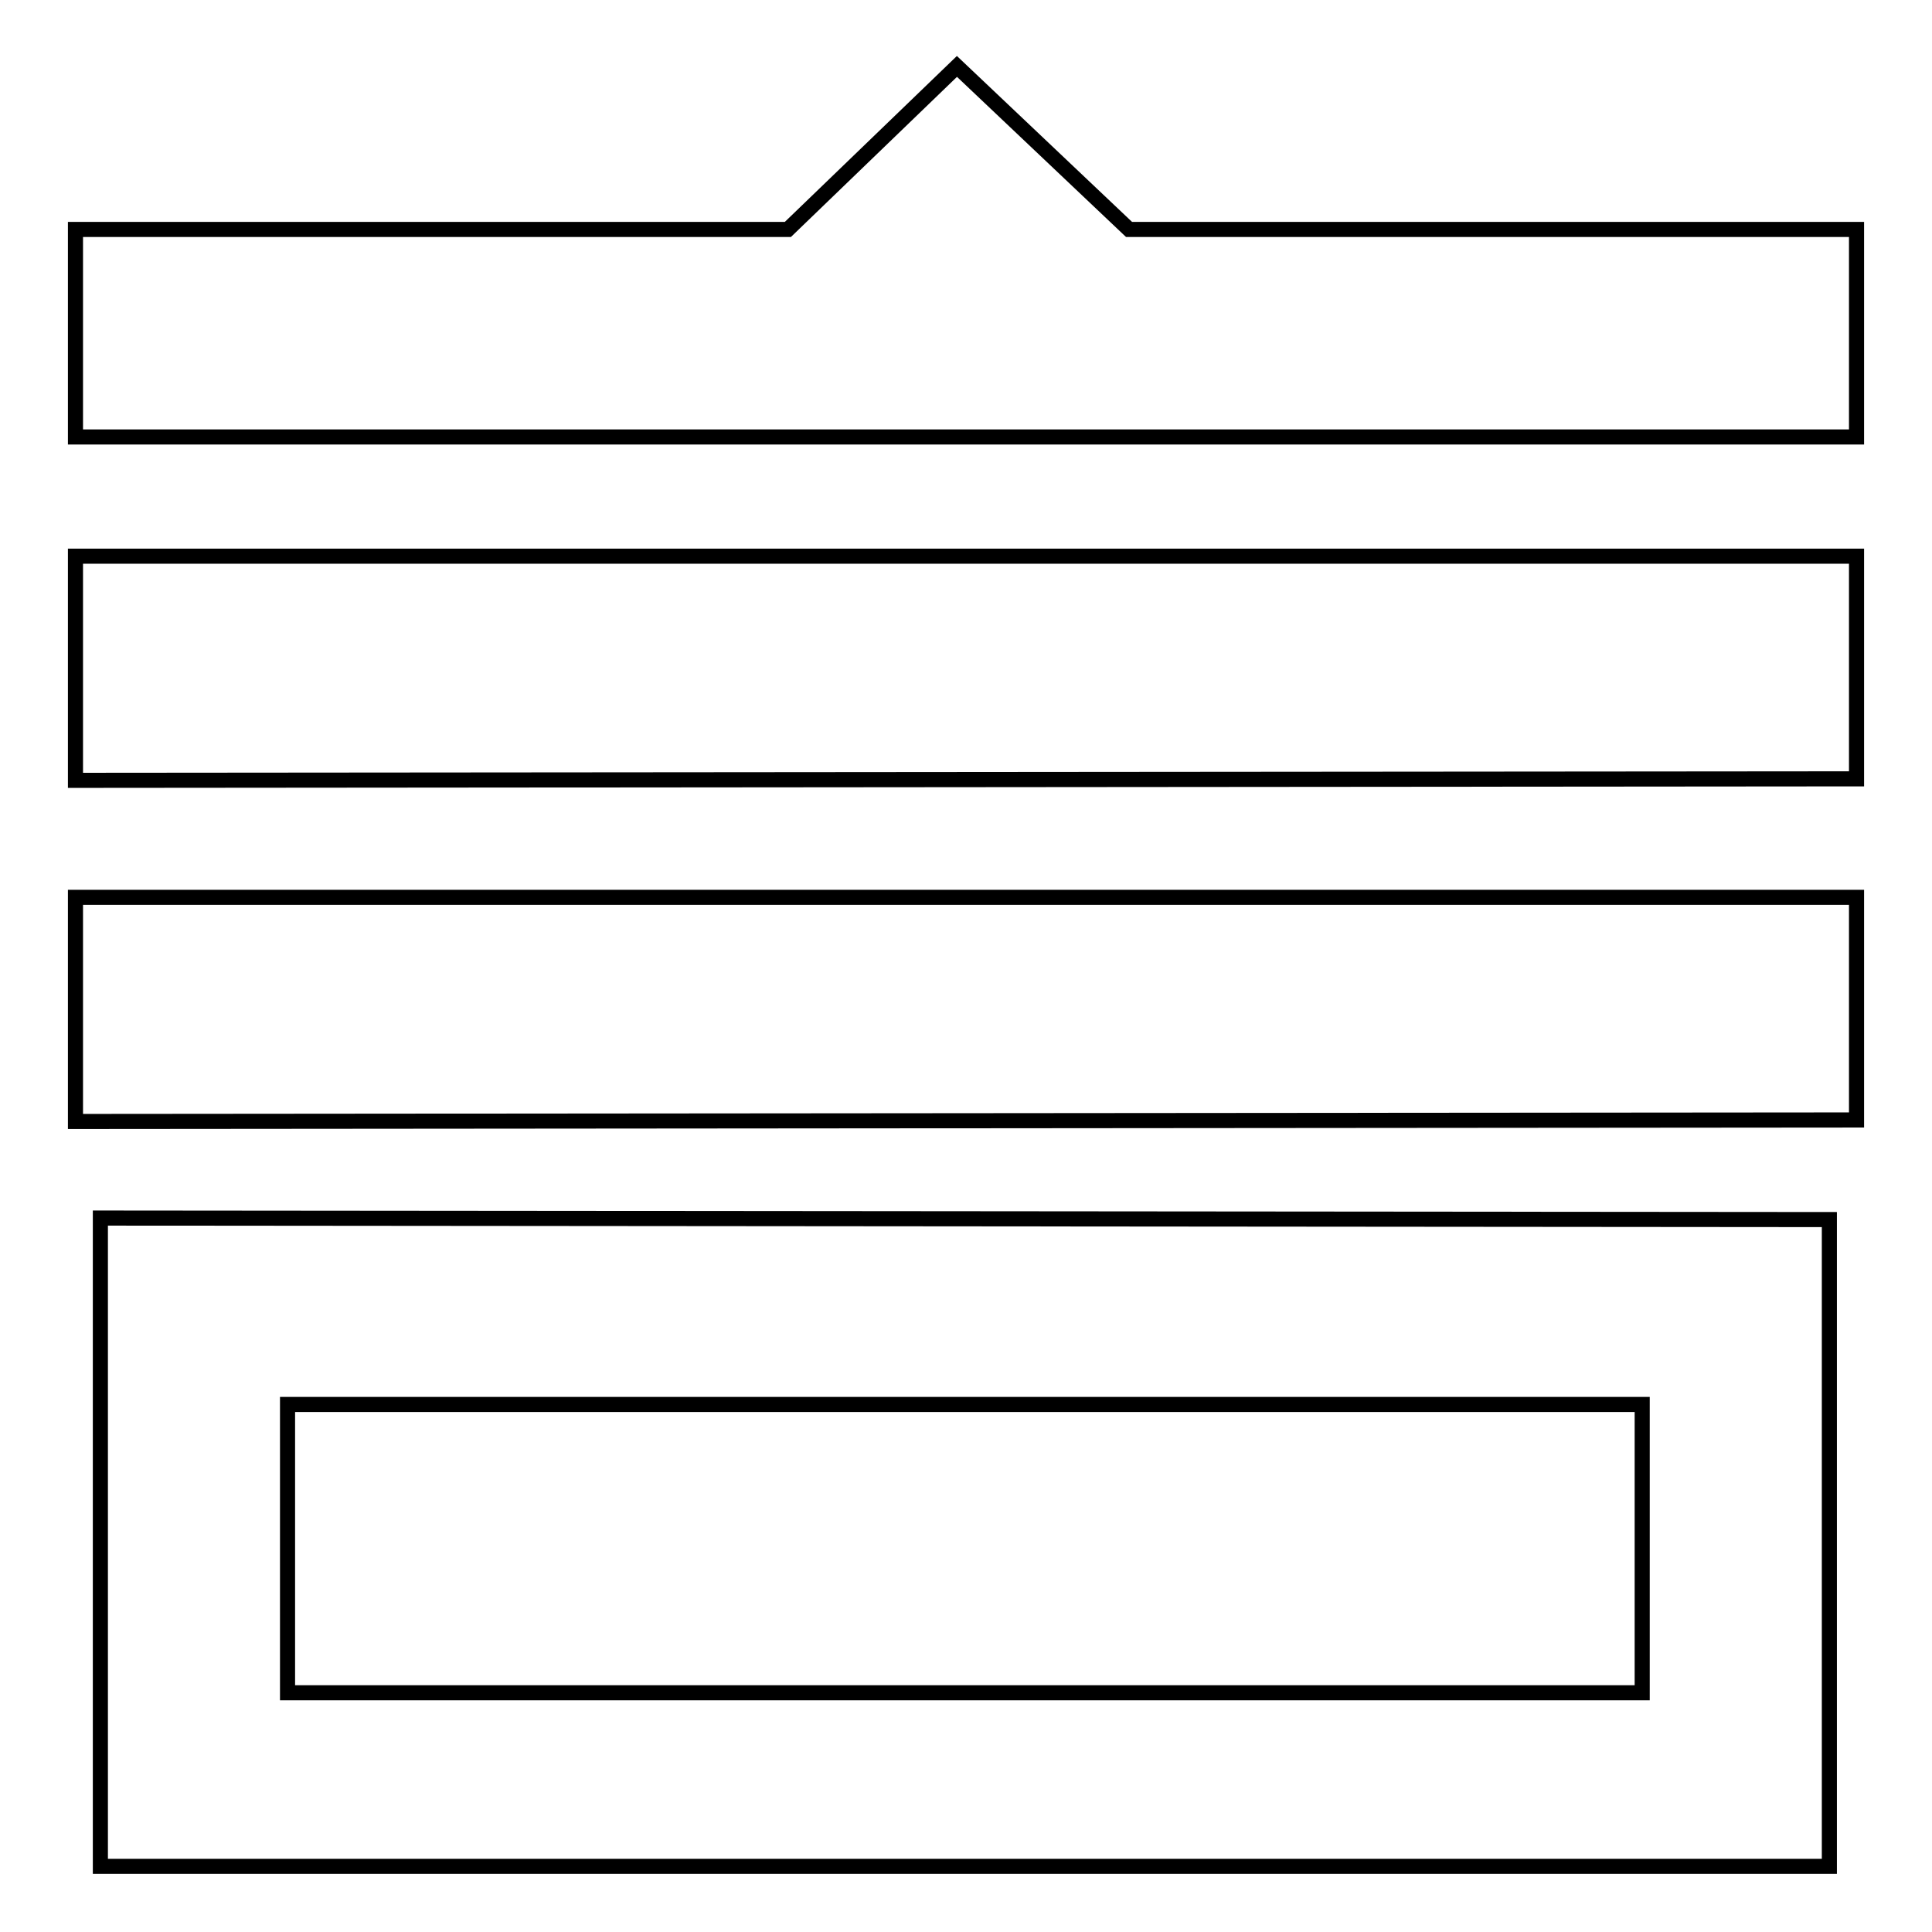 <?xml version="1.0" encoding="utf-8"?>
<!-- Svg Vector Icons : http://www.onlinewebfonts.com/icon -->
<!DOCTYPE svg PUBLIC "-//W3C//DTD SVG 1.1//EN" "http://www.w3.org/Graphics/SVG/1.1/DTD/svg11.dtd">
<svg version="1.1" xmlns="http://www.w3.org/2000/svg" xmlns:xlink="http://www.w3.org/1999/xlink" x="0px" y="0px" viewBox="0 0 256 256" enable-background="new 0 0 256 256" xml:space="preserve">
<g> <path stroke-width="2" fill-opacity="0" stroke="#000000"  d="M10,30.4v27.5h236V30.4h-96.4L126.8,8.8l-22.4,21.6H10z M10,73.7v29.7l236-0.2V73.7H10z M13.3,161.4v85.9 h229.1v-85.7L13.3,161.4z M217.6,224.3H38.1v-38.2h179.5L217.6,224.3L217.6,224.3z M10,118.9v29.7l236-0.2v-29.5H10z"/></g>
</svg>